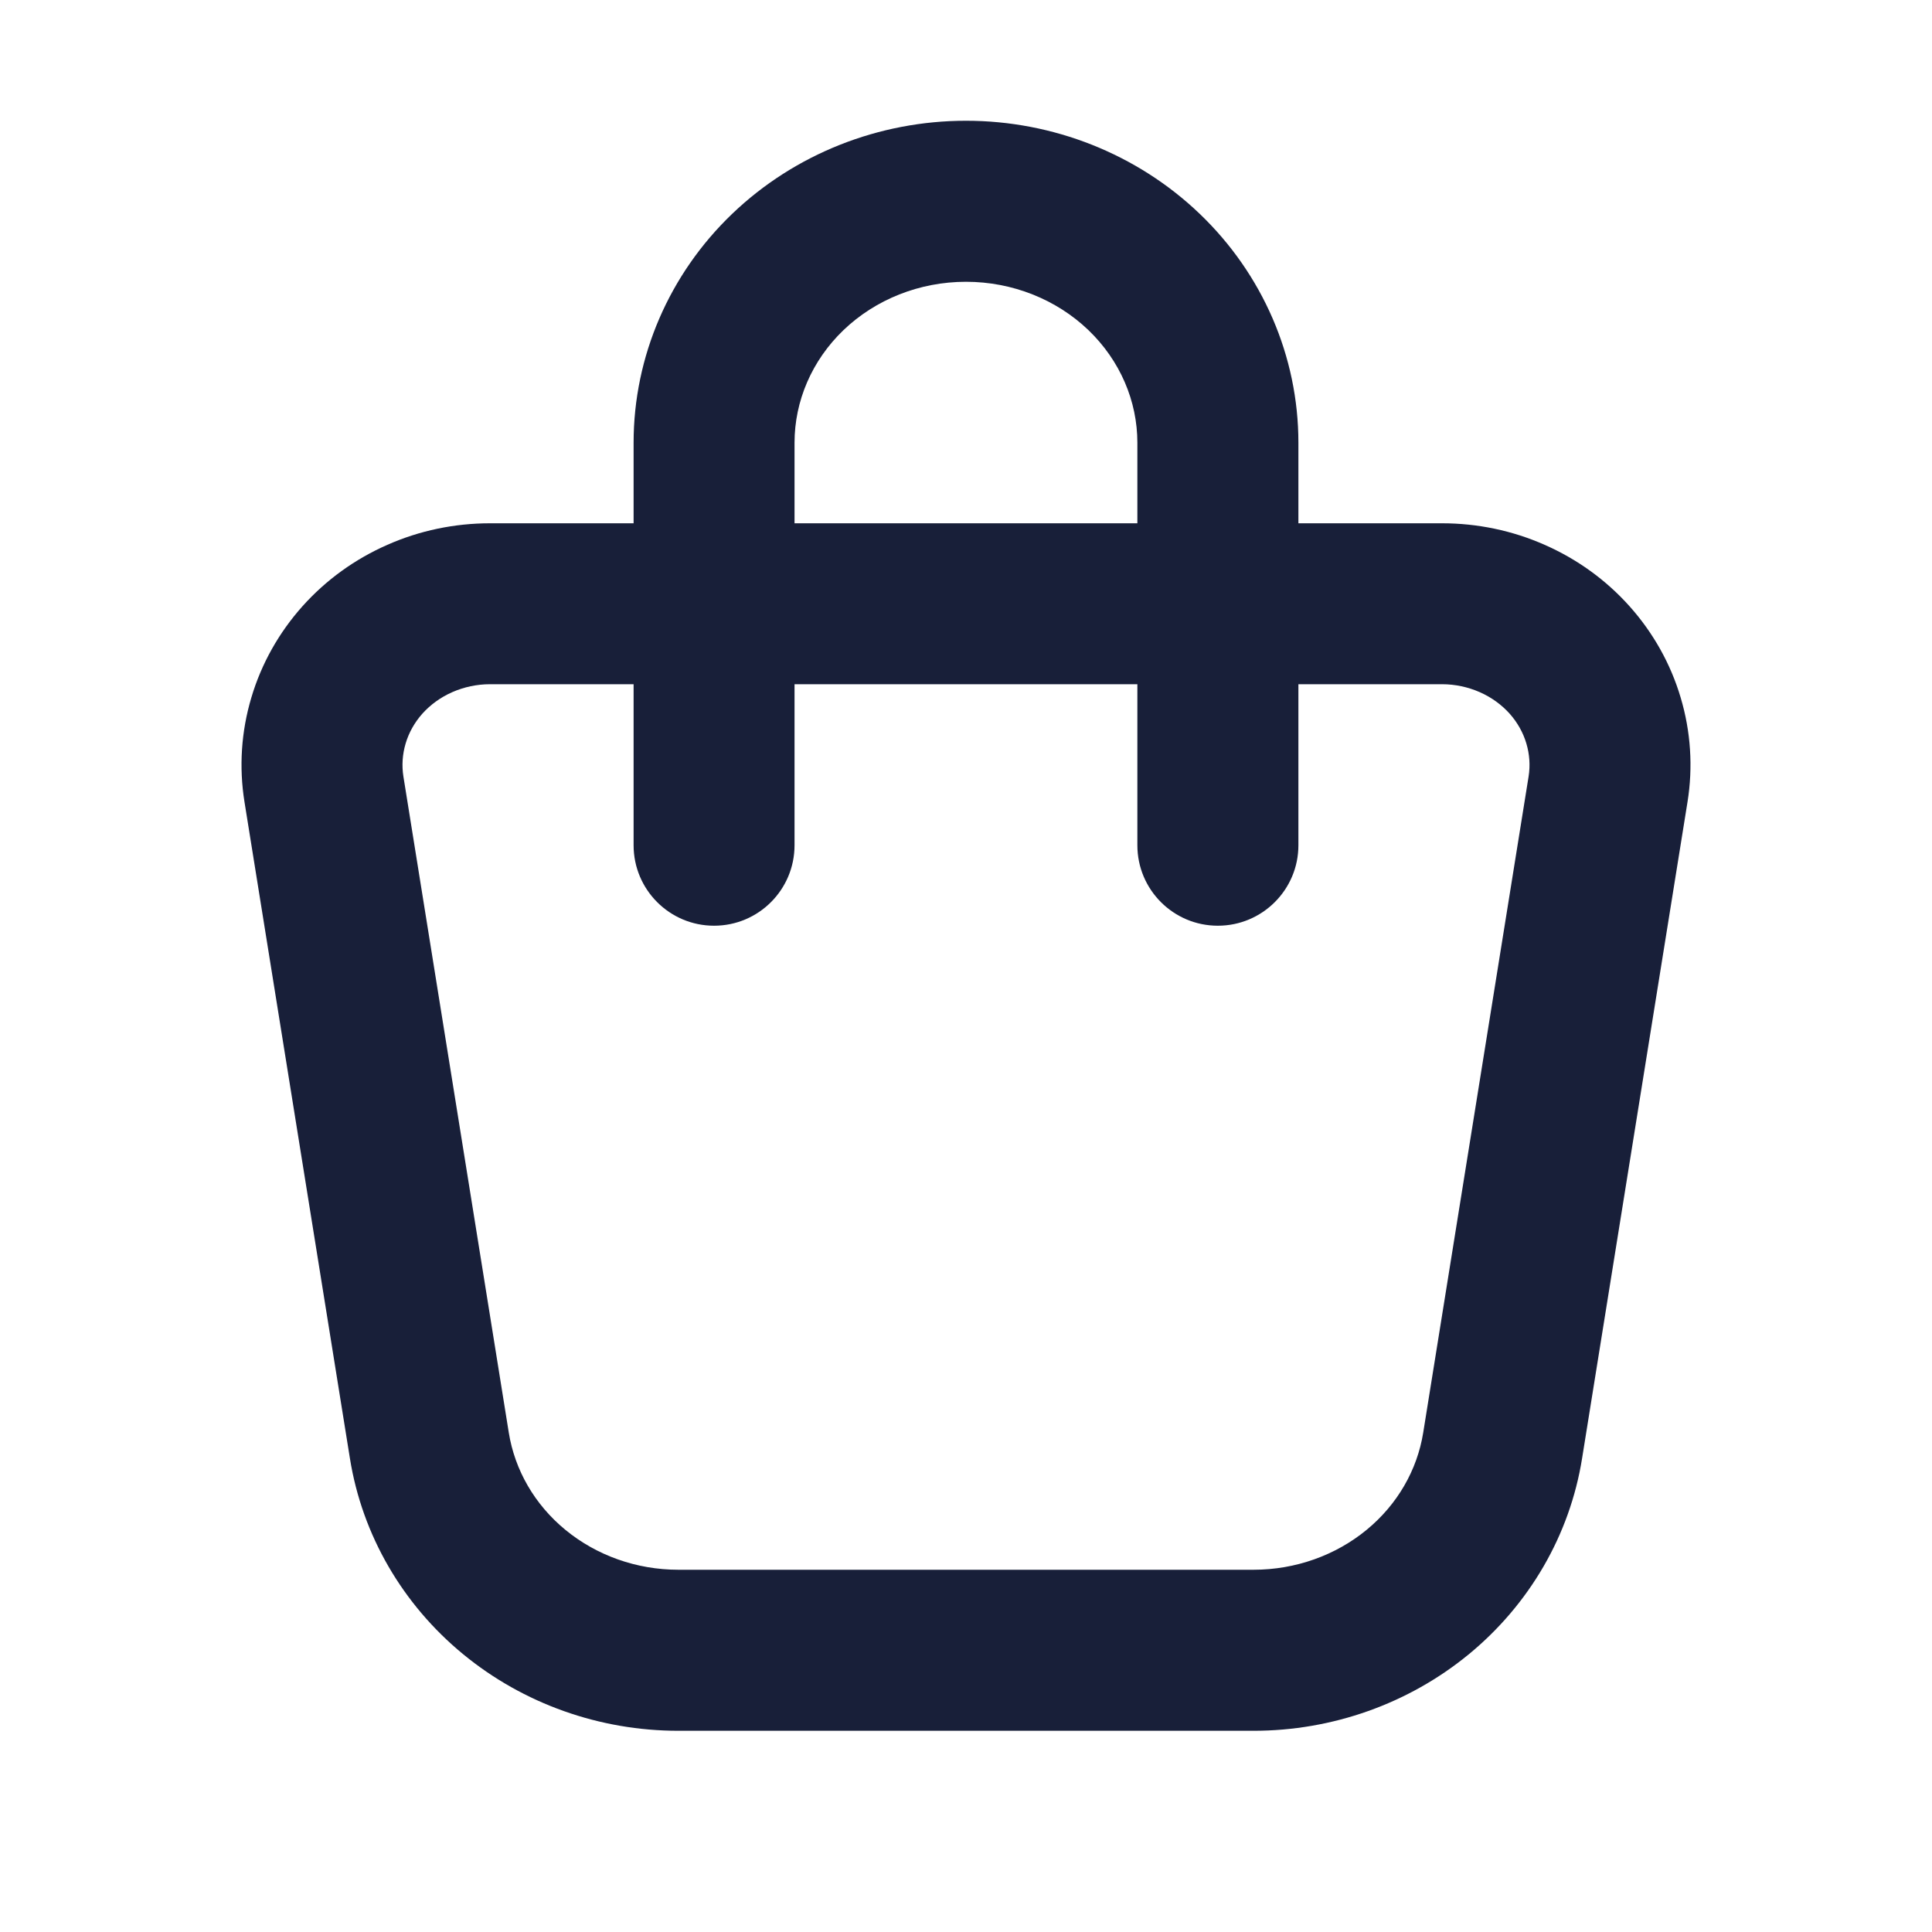 <svg width="20" height="20" viewBox="0 0 20 20" fill="none" xmlns="http://www.w3.org/2000/svg">
<path fill-rule="evenodd" clip-rule="evenodd" d="M10 2.917C9.518 2.917 9.063 3.1 8.732 3.417C8.403 3.733 8.225 4.153 8.225 4.583V5.417H11.774V4.583C11.774 4.153 11.596 3.733 11.267 3.417C10.936 3.1 10.481 2.917 10 2.917ZM13.441 5.417V4.583C13.441 3.688 13.069 2.836 12.42 2.214C11.772 1.593 10.901 1.25 10 1.25C9.098 1.25 8.227 1.593 7.579 2.214C6.93 2.836 6.559 3.688 6.559 4.583V5.417H5.072M6.559 7.083H5.072C4.936 7.083 4.803 7.112 4.682 7.165C4.561 7.218 4.456 7.295 4.373 7.387C4.291 7.479 4.232 7.585 4.199 7.697C4.166 7.808 4.158 7.924 4.176 8.038C4.176 8.038 4.176 8.038 4.176 8.038L5.267 14.831C5.329 15.216 5.533 15.574 5.853 15.837C6.174 16.101 6.588 16.25 7.022 16.25C7.022 16.25 7.022 16.25 7.022 16.25H12.977C13.411 16.25 13.826 16.101 14.147 15.837C14.467 15.574 14.671 15.216 14.733 14.831L15.824 8.038C15.842 7.924 15.834 7.808 15.801 7.697C15.768 7.585 15.709 7.479 15.627 7.387C15.544 7.295 15.439 7.218 15.318 7.165C15.197 7.112 15.064 7.083 14.928 7.083H13.441V8.75C13.441 9.21 13.067 9.583 12.607 9.583C12.147 9.583 11.774 9.21 11.774 8.75V7.083H8.225V8.75C8.225 9.21 7.852 9.583 7.392 9.583C6.932 9.583 6.559 9.21 6.559 8.75V7.083ZM13.441 5.417H14.928C14.928 5.417 14.928 5.417 14.928 5.417C15.293 5.417 15.656 5.492 15.99 5.64C16.325 5.787 16.625 6.003 16.869 6.276C17.112 6.548 17.294 6.87 17.398 7.221C17.503 7.572 17.527 7.941 17.469 8.302L16.378 15.095C16.378 15.095 16.378 15.095 16.378 15.095C16.251 15.892 15.831 16.61 15.205 17.125C14.58 17.638 13.79 17.917 12.977 17.917C12.977 17.917 12.978 17.917 12.977 17.917H7.022C6.209 17.917 5.419 17.638 4.794 17.124C4.169 16.61 3.749 15.892 3.622 15.095C3.622 15.095 3.622 15.095 3.622 15.095L2.531 8.302C2.473 7.941 2.497 7.572 2.602 7.221C2.706 6.87 2.888 6.548 3.131 6.276C3.375 6.003 3.675 5.787 4.01 5.64C4.344 5.492 4.707 5.417 5.072 5.417" fill="#181F39"/>
</svg>
